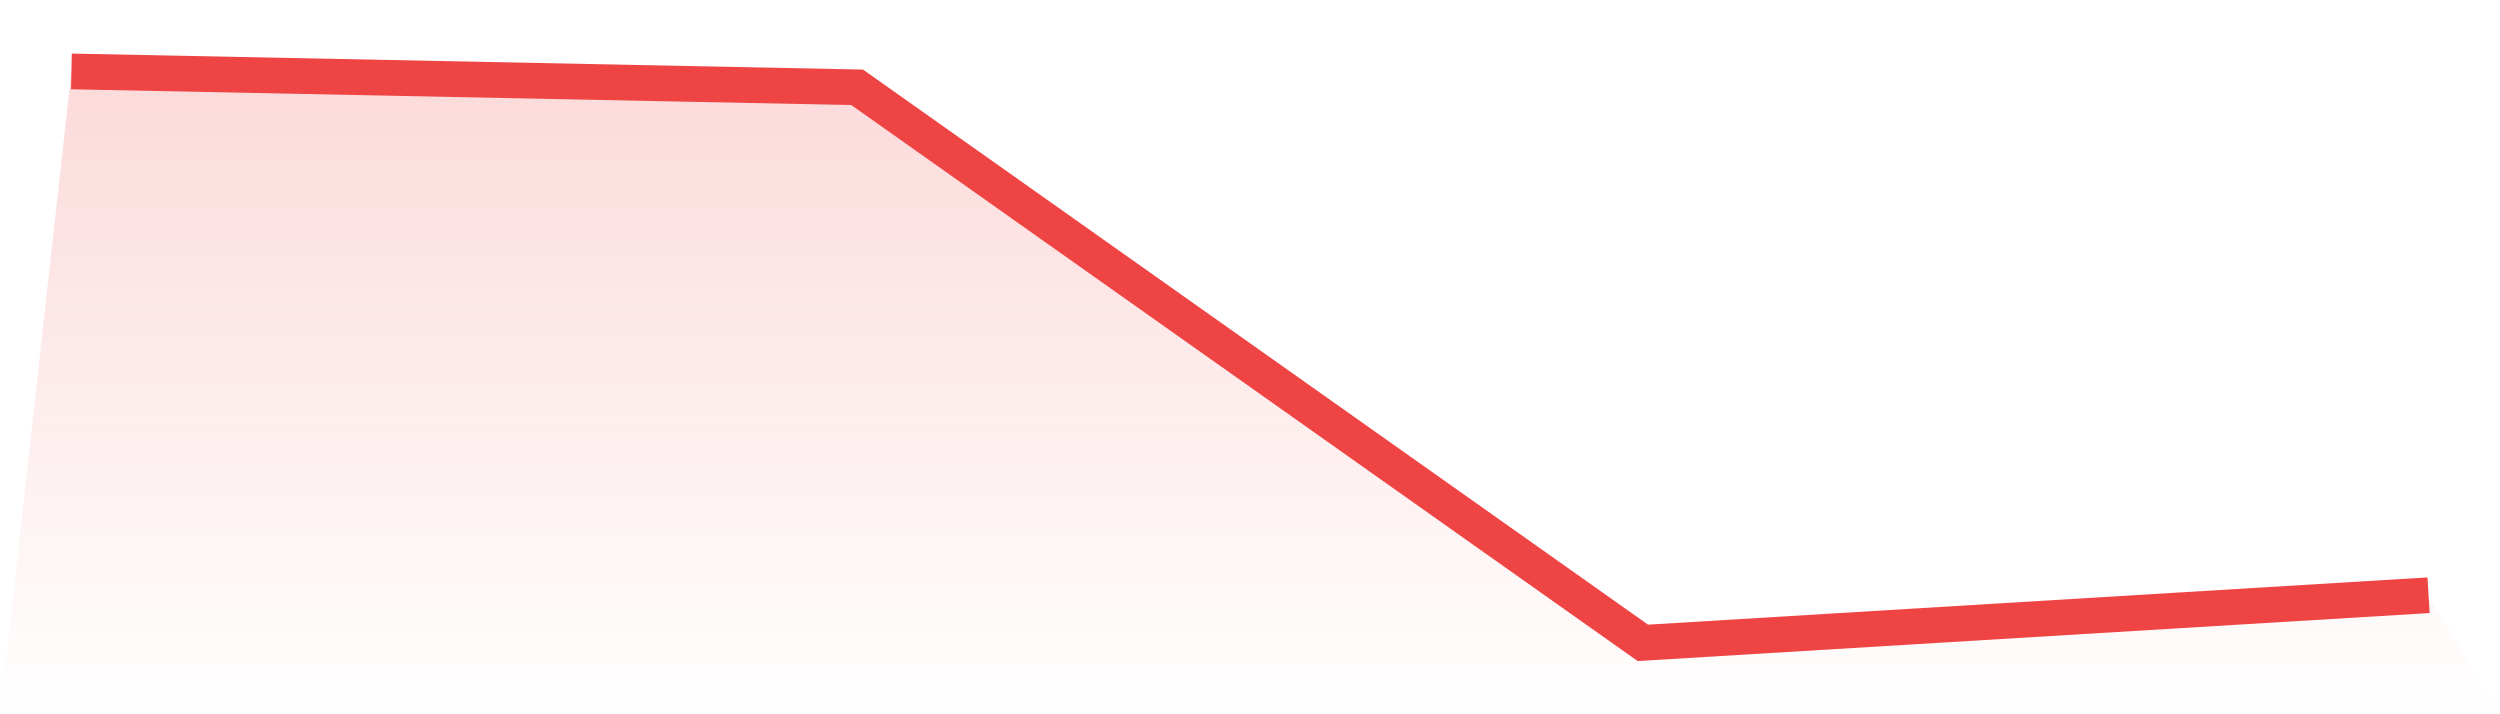 <svg viewBox="0 0 140 40" xmlns="http://www.w3.org/2000/svg">
<defs>
<linearGradient id="gradient" x1="0" x2="0" y1="0" y2="1">
<stop offset="0%" stop-color="#ef4444" stop-opacity="0.2"/>
<stop offset="100%" stop-color="#ef4444" stop-opacity="0"/>
</linearGradient>
</defs>
<path d="M4,4 L4,4 L48,4.889 L92,36 L136,33.333 L140,40 L0,40 z" fill="url(#gradient)"/>
<path d="M4,4 L4,4 L48,4.889 L92,36 L136,33.333" fill="none" stroke="#ef4444" stroke-width="2"/>
</svg>